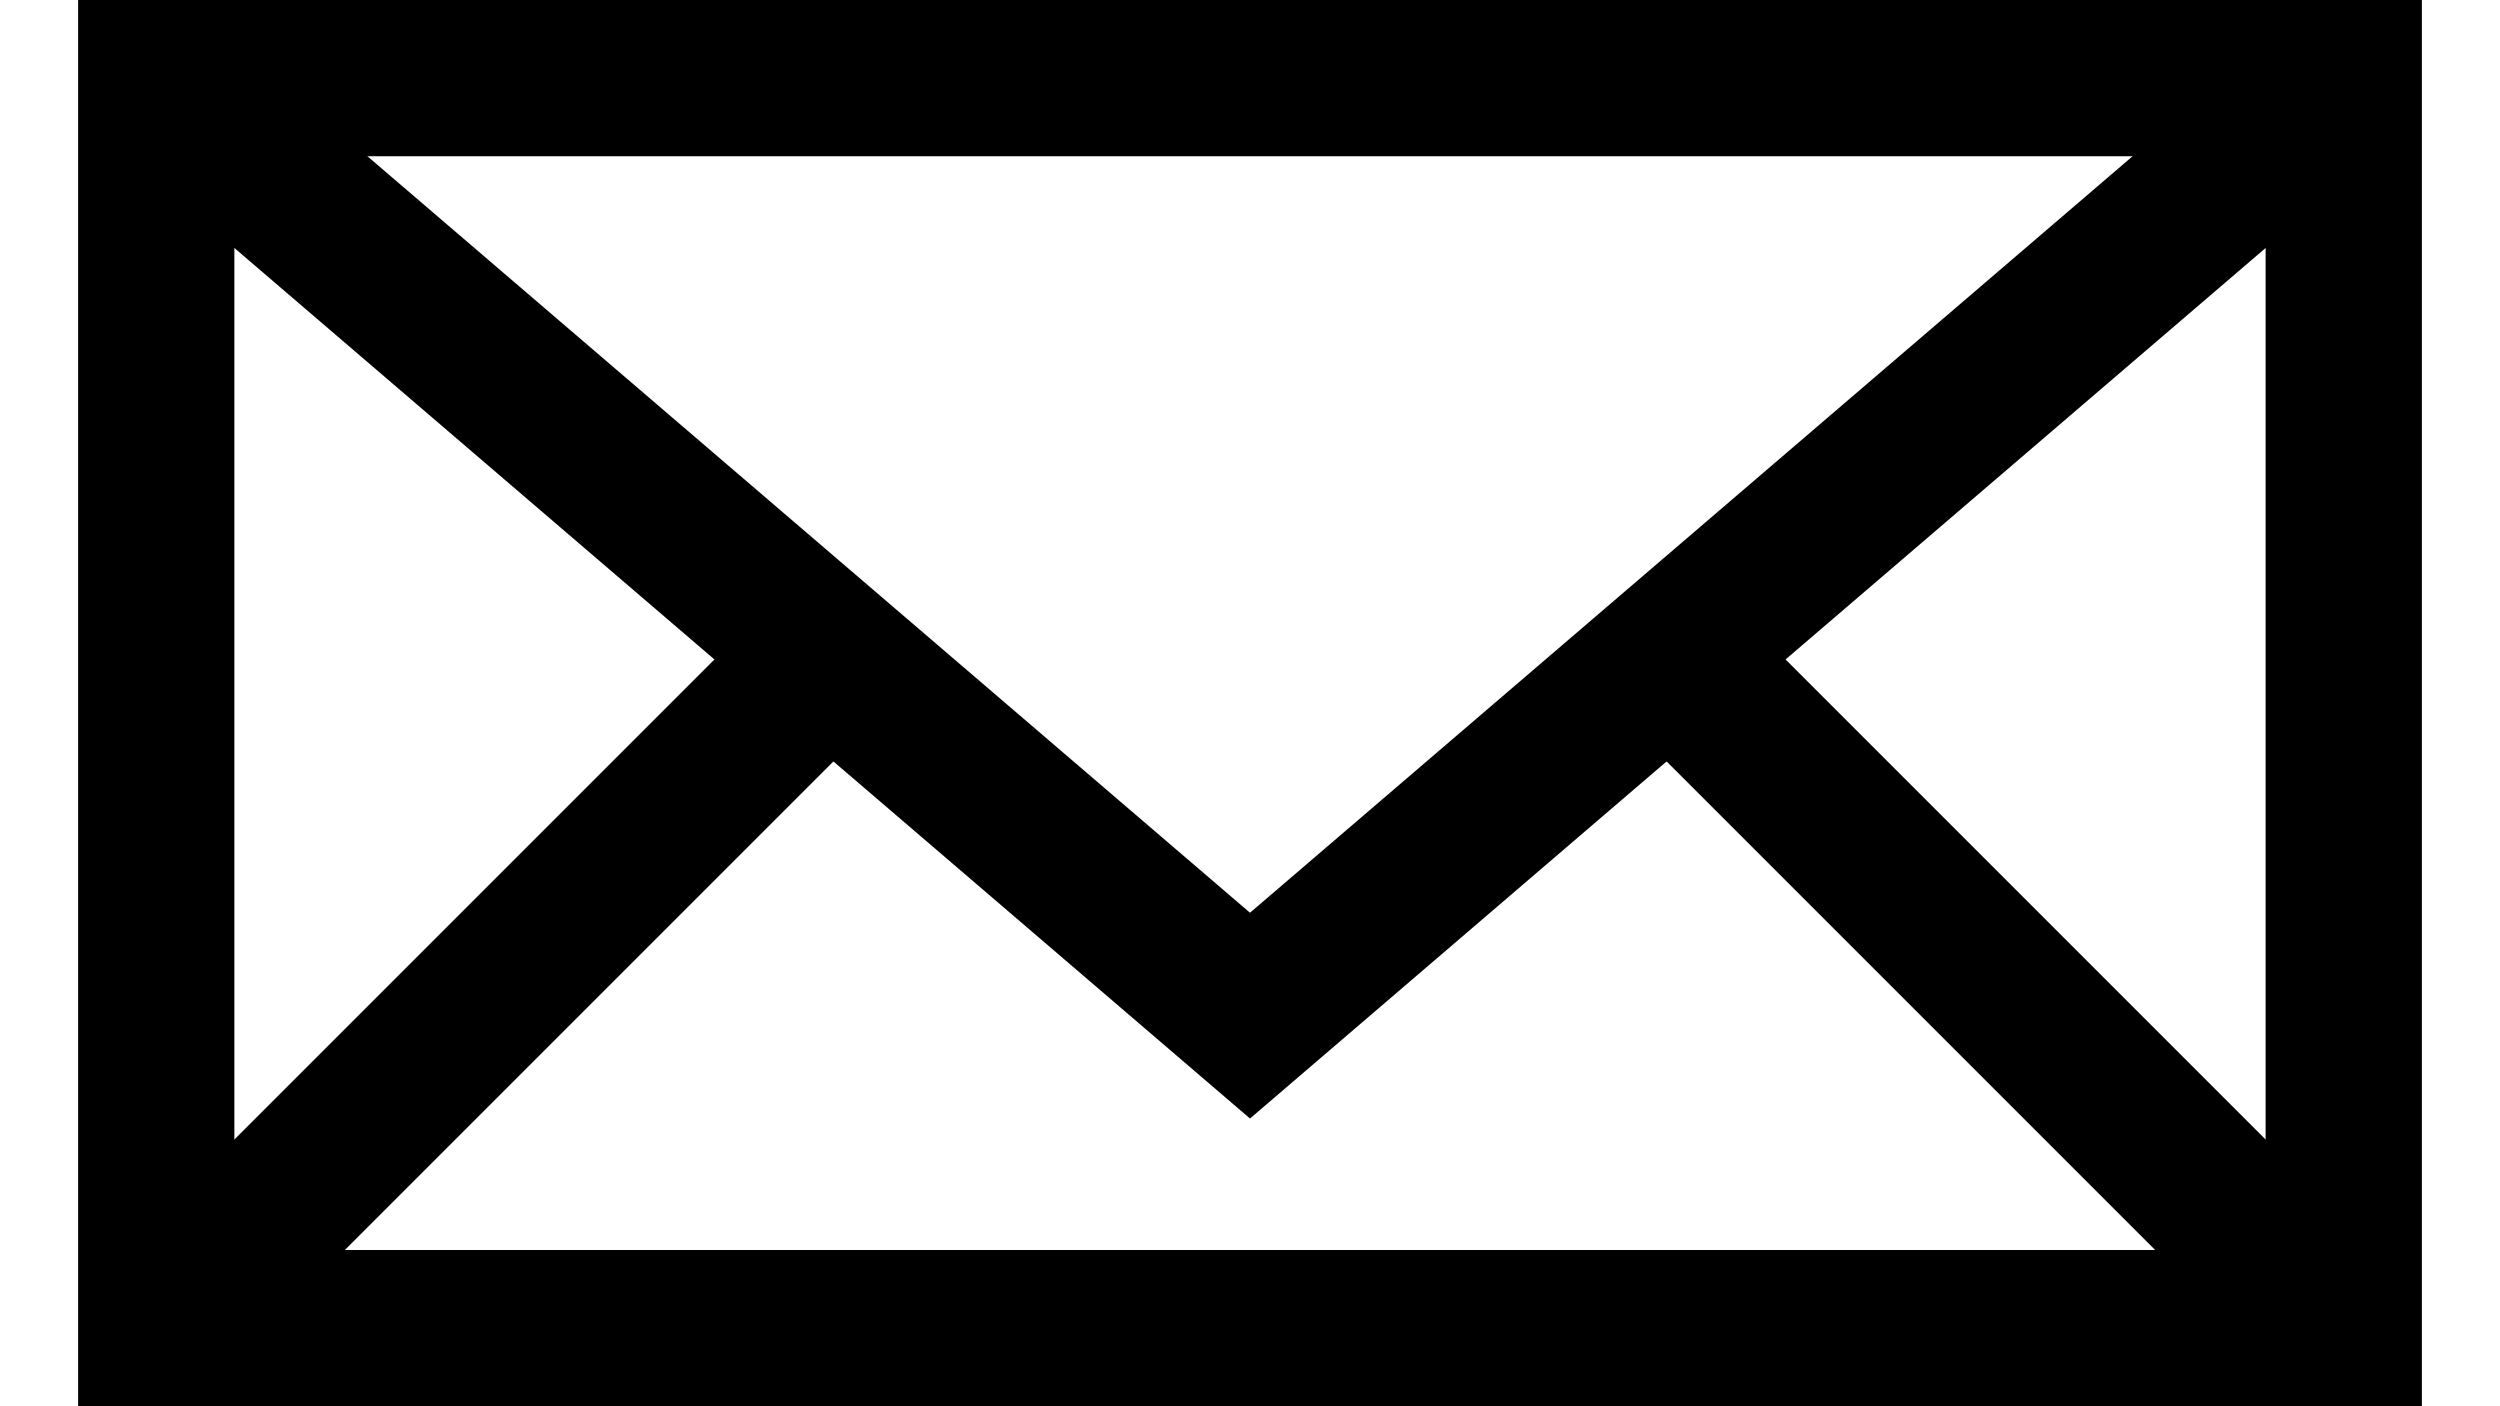 <?xml version="1.0" encoding="UTF-8"?>
<svg width="16px" height="9px" viewBox="0 0 16 9" version="1.1" xmlns="http://www.w3.org/2000/svg" xmlns:xlink="http://www.w3.org/1999/xlink">
    <title>Icons/Communication/Email/black</title>
    <g id="Page-1" stroke="none" stroke-width="1" fill="none" fill-rule="evenodd">
        <g id="My-Wishlist-" transform="translate(-775, -845)">
            <g id="Group-6" transform="translate(771, 837.5)">
                <polygon id="Fill-1" points="0 24 24 24 24 0 0 0"></polygon>
                <g id="Group" transform="translate(4.5, 7.5)" stroke="#000000">
                    <polygon id="Stroke-2" stroke-linecap="square" points="0.5 8.5 14.5 8.5 14.5 0.5 0.5 0.5"></polygon>
                    <line x1="10.5" y1="4.5" x2="14.5" y2="8.5" id="Stroke-3"></line>
                    <polyline id="Stroke-4" points="0.5 0.5 7.5 6.5 14.5 0.5"></polyline>
                    <line x1="4.5" y1="4.5" x2="0.5" y2="8.5" id="Stroke-5"></line>
                </g>
            </g>
        </g>
    </g>
</svg>